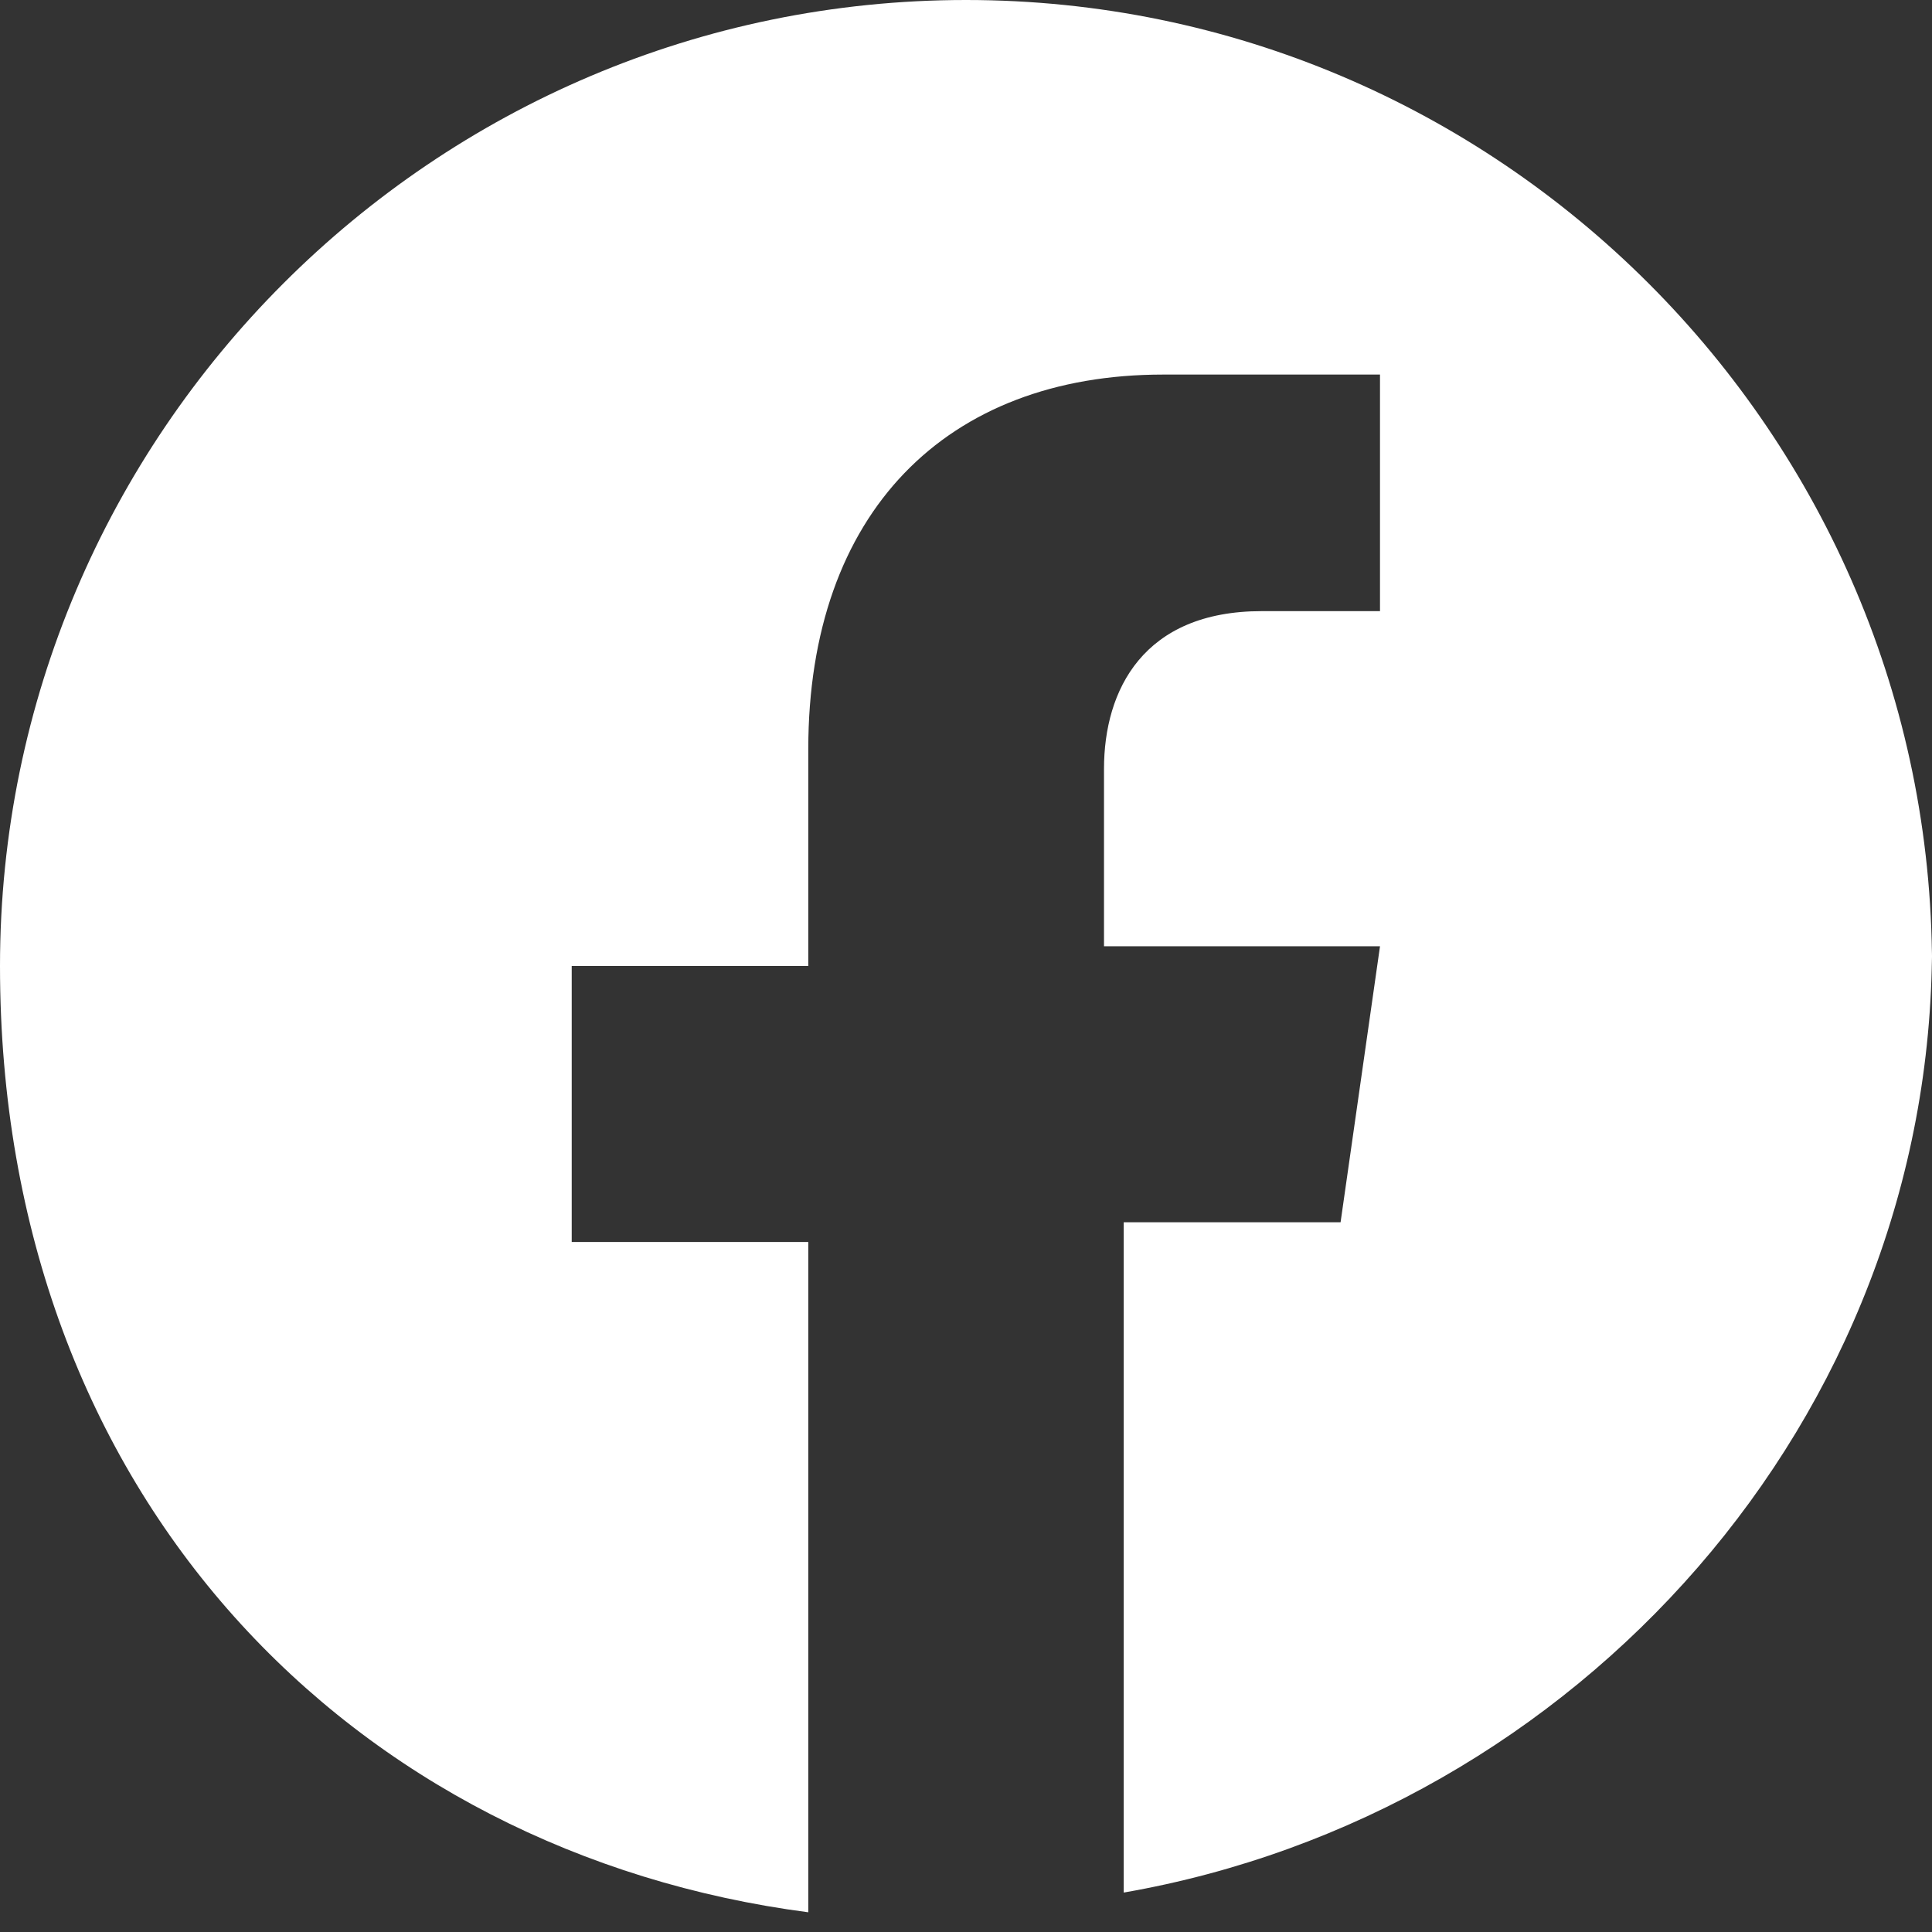 <?xml version="1.0" encoding="UTF-8"?>
<svg id="Ebene_1" xmlns="http://www.w3.org/2000/svg" version="1.1" xmlns:xlink="http://www.w3.org/1999/xlink" viewBox="0 0 9.8 9.8">
  <rect x="0" y="0" width="9.8" height="9.8" fill="#333333" stroke="none"/>
  <!-- Generator: Adobe Illustrator 29.0.1, SVG Export Plug-In . SVG Version: 2.1.0 Build 192)  -->
  <defs>
    <style>
      .st0 {
        fill: #fff;
      }

      .st1 {
        fill: none;
      }

      .st2 {
        clip-path: url(#clippath);
      }
    </style>
    <clipPath id="clippath">
      <rect class="st1" width="9.8" height="9.8"/>
    </clipPath>
  </defs>
  <g class="st2">
    <path class="st0" d="M9.8,4.9C9.8,2.2,7.6,0,4.9,0S0,2.2,0,4.9s1.8,4.5,4.1,4.8v-3.4h-1.2v-1.4h1.2v-1.1c0-1.2.7-1.9,1.8-1.9s1.1,0,1.1,0v1.2h-.6c-.6,0-.8.4-.8.8v.9h1.4l-.2,1.4h-1.1v3.4c2.3-.4,4.1-2.4,4.1-4.8"/>
  </g>
</svg>